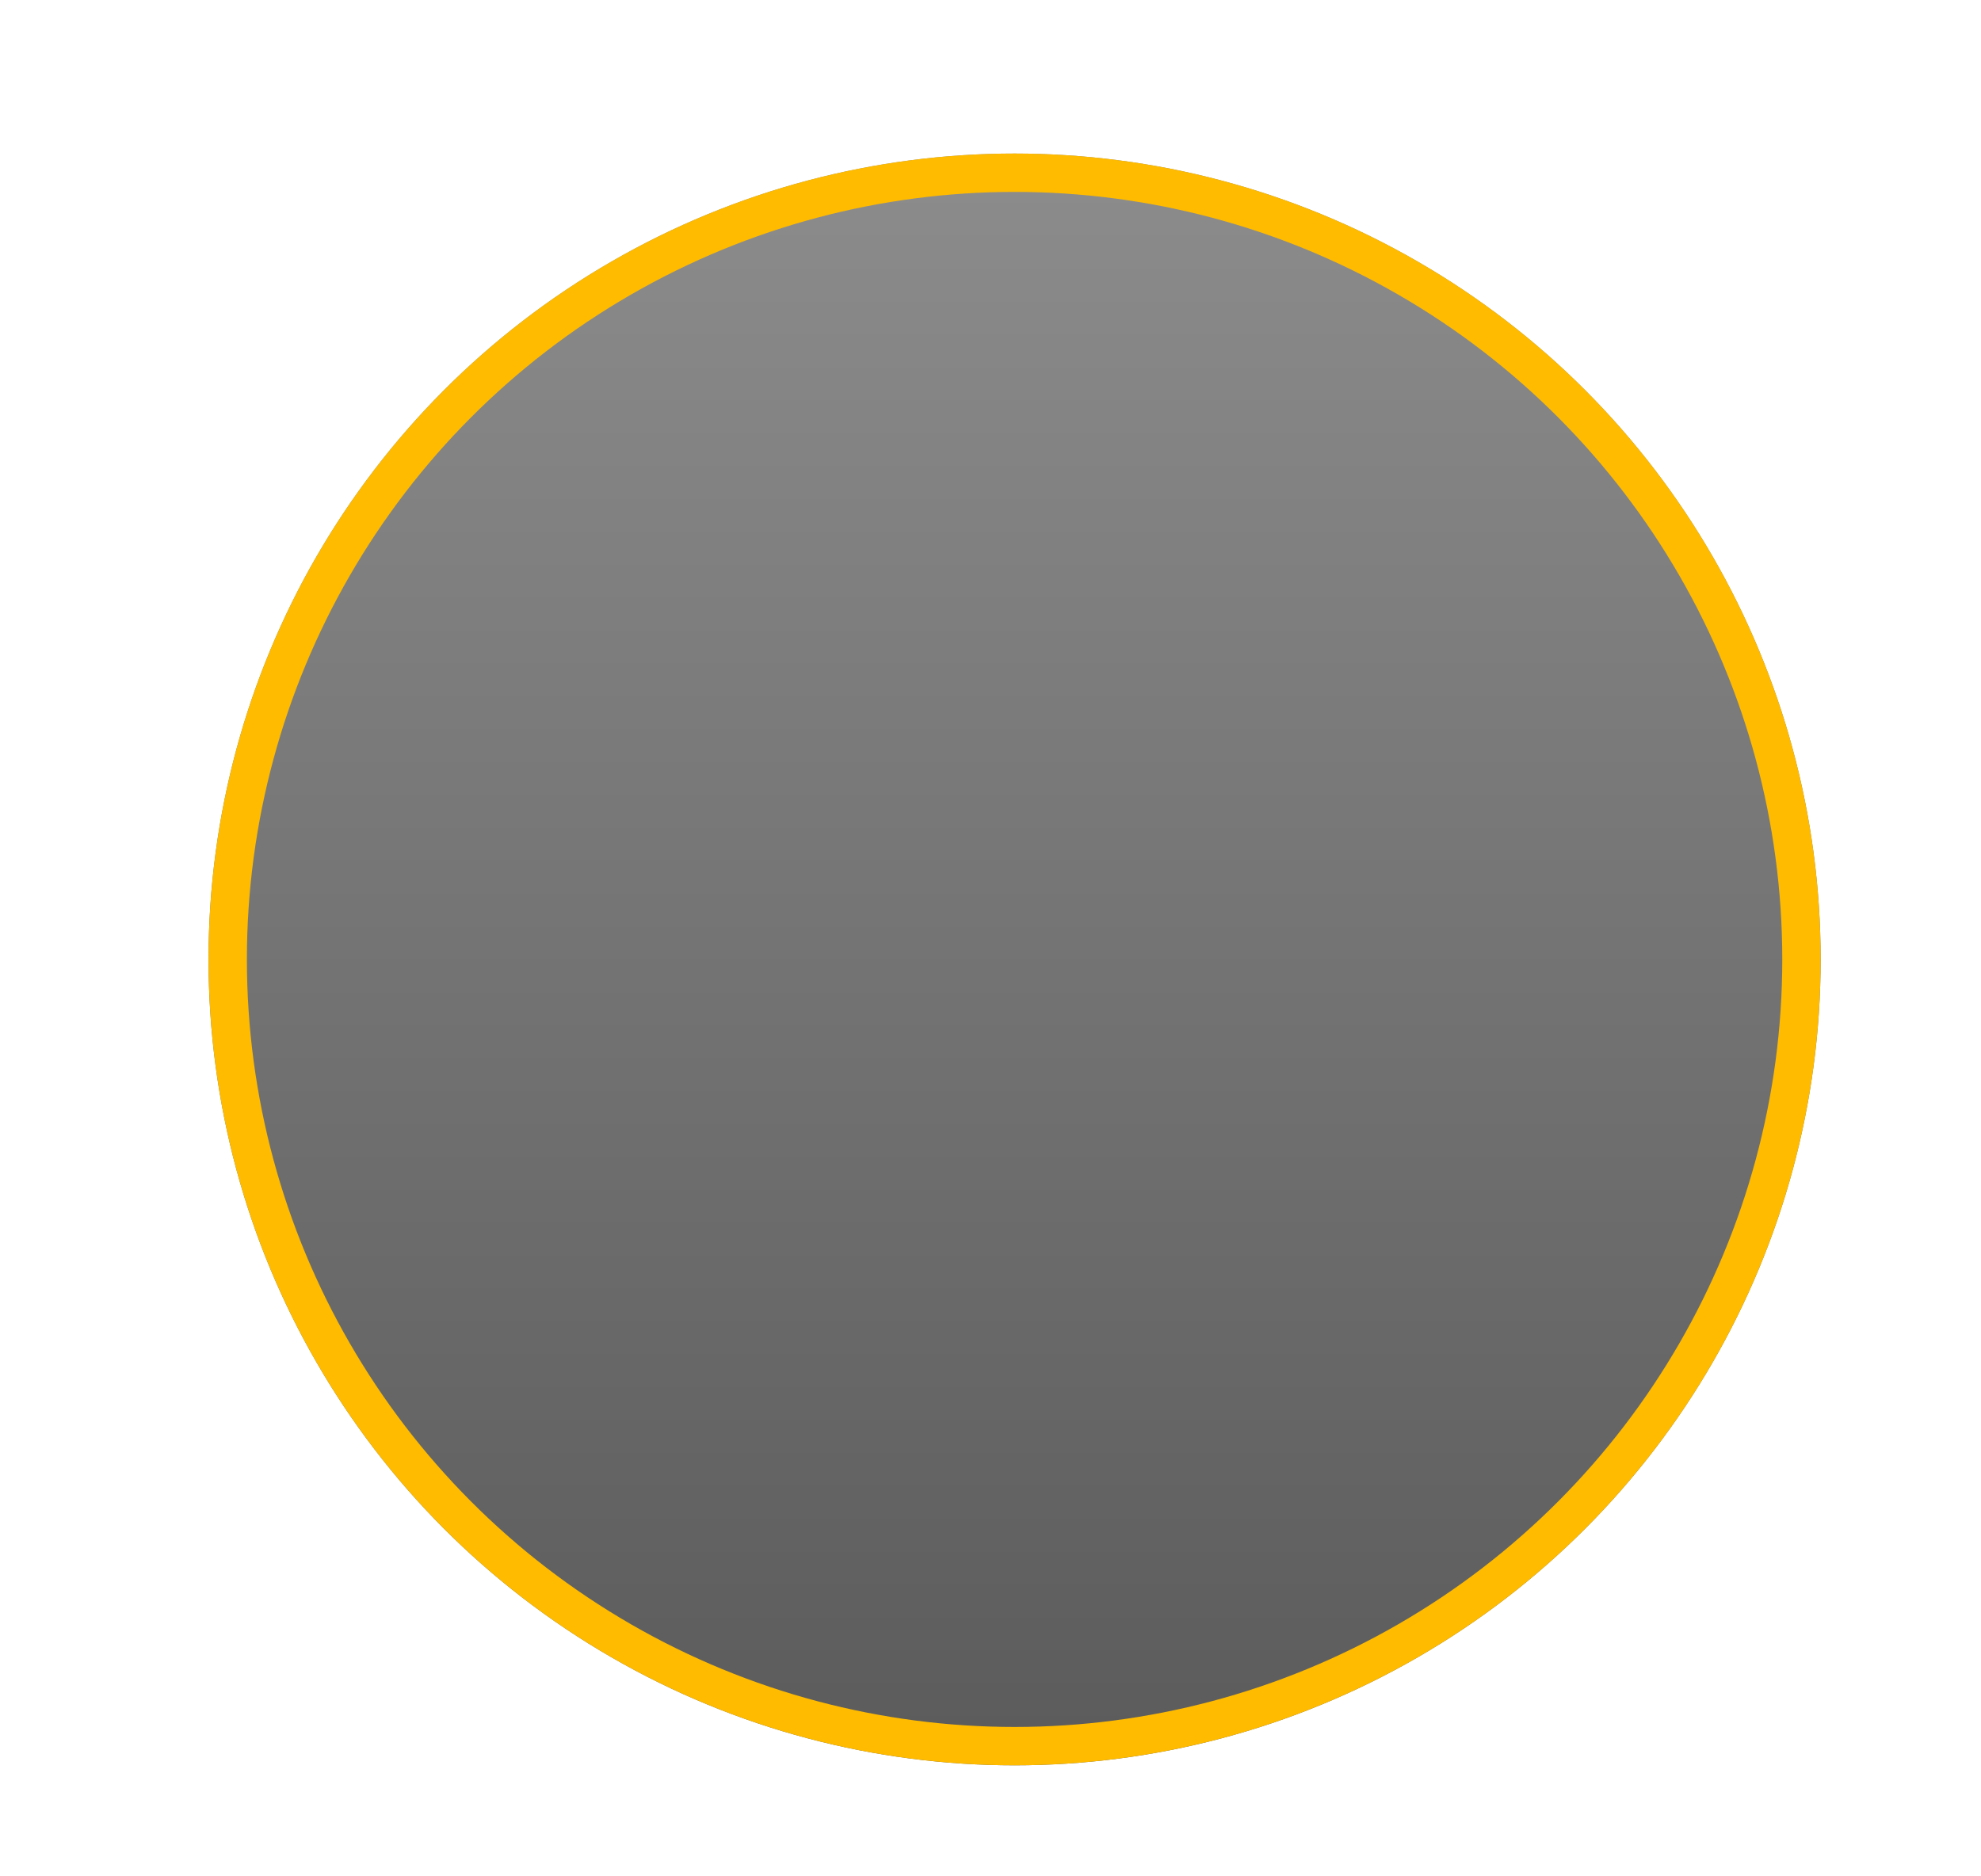 <?xml version="1.0" encoding="utf-8"?>
<svg xmlns="http://www.w3.org/2000/svg" fill="none" height="100%" overflow="visible" preserveAspectRatio="none" style="display: block;" viewBox="0 0 19 18" width="100%">
<g filter="url(#filter0_d_0_3044)" id="Ellipse 4">
<circle cx="9.731" cy="7.731" fill="url(#paint0_linear_0_3044)" r="7.731"/>
<circle cx="9.731" cy="7.731" r="7.547" stroke="#FFBB00" stroke-width="0.368"/>
</g>
<defs>
<filter color-interpolation-filters="sRGB" filterUnits="userSpaceOnUse" height="17.966" id="filter0_d_0_3044" width="17.524" x="0.969" y="0">
<feFlood flood-opacity="0" result="BackgroundImageFix"/>
<feColorMatrix in="SourceAlpha" result="hardAlpha" type="matrix" values="0 0 0 0 0 0 0 0 0 0 0 0 0 0 0 0 0 0 127 0"/>
<feOffset dy="1.473"/>
<feGaussianBlur stdDeviation="0.515"/>
<feComposite in2="hardAlpha" operator="out"/>
<feColorMatrix type="matrix" values="0 0 0 0 0 0 0 0 0 0 0 0 0 0 0 0 0 0 0.25 0"/>
<feBlend in2="BackgroundImageFix" mode="normal" result="effect1_dropShadow_0_3044"/>
<feBlend in="SourceGraphic" in2="effect1_dropShadow_0_3044" mode="normal" result="shape"/>
</filter>
<linearGradient gradientUnits="userSpaceOnUse" id="paint0_linear_0_3044" x1="9.731" x2="9.731" y1="0" y2="15.462">
<stop stop-color="#8C8C8C"/>
<stop offset="1" stop-color="#5B5B5B"/>
</linearGradient>
</defs>
</svg>